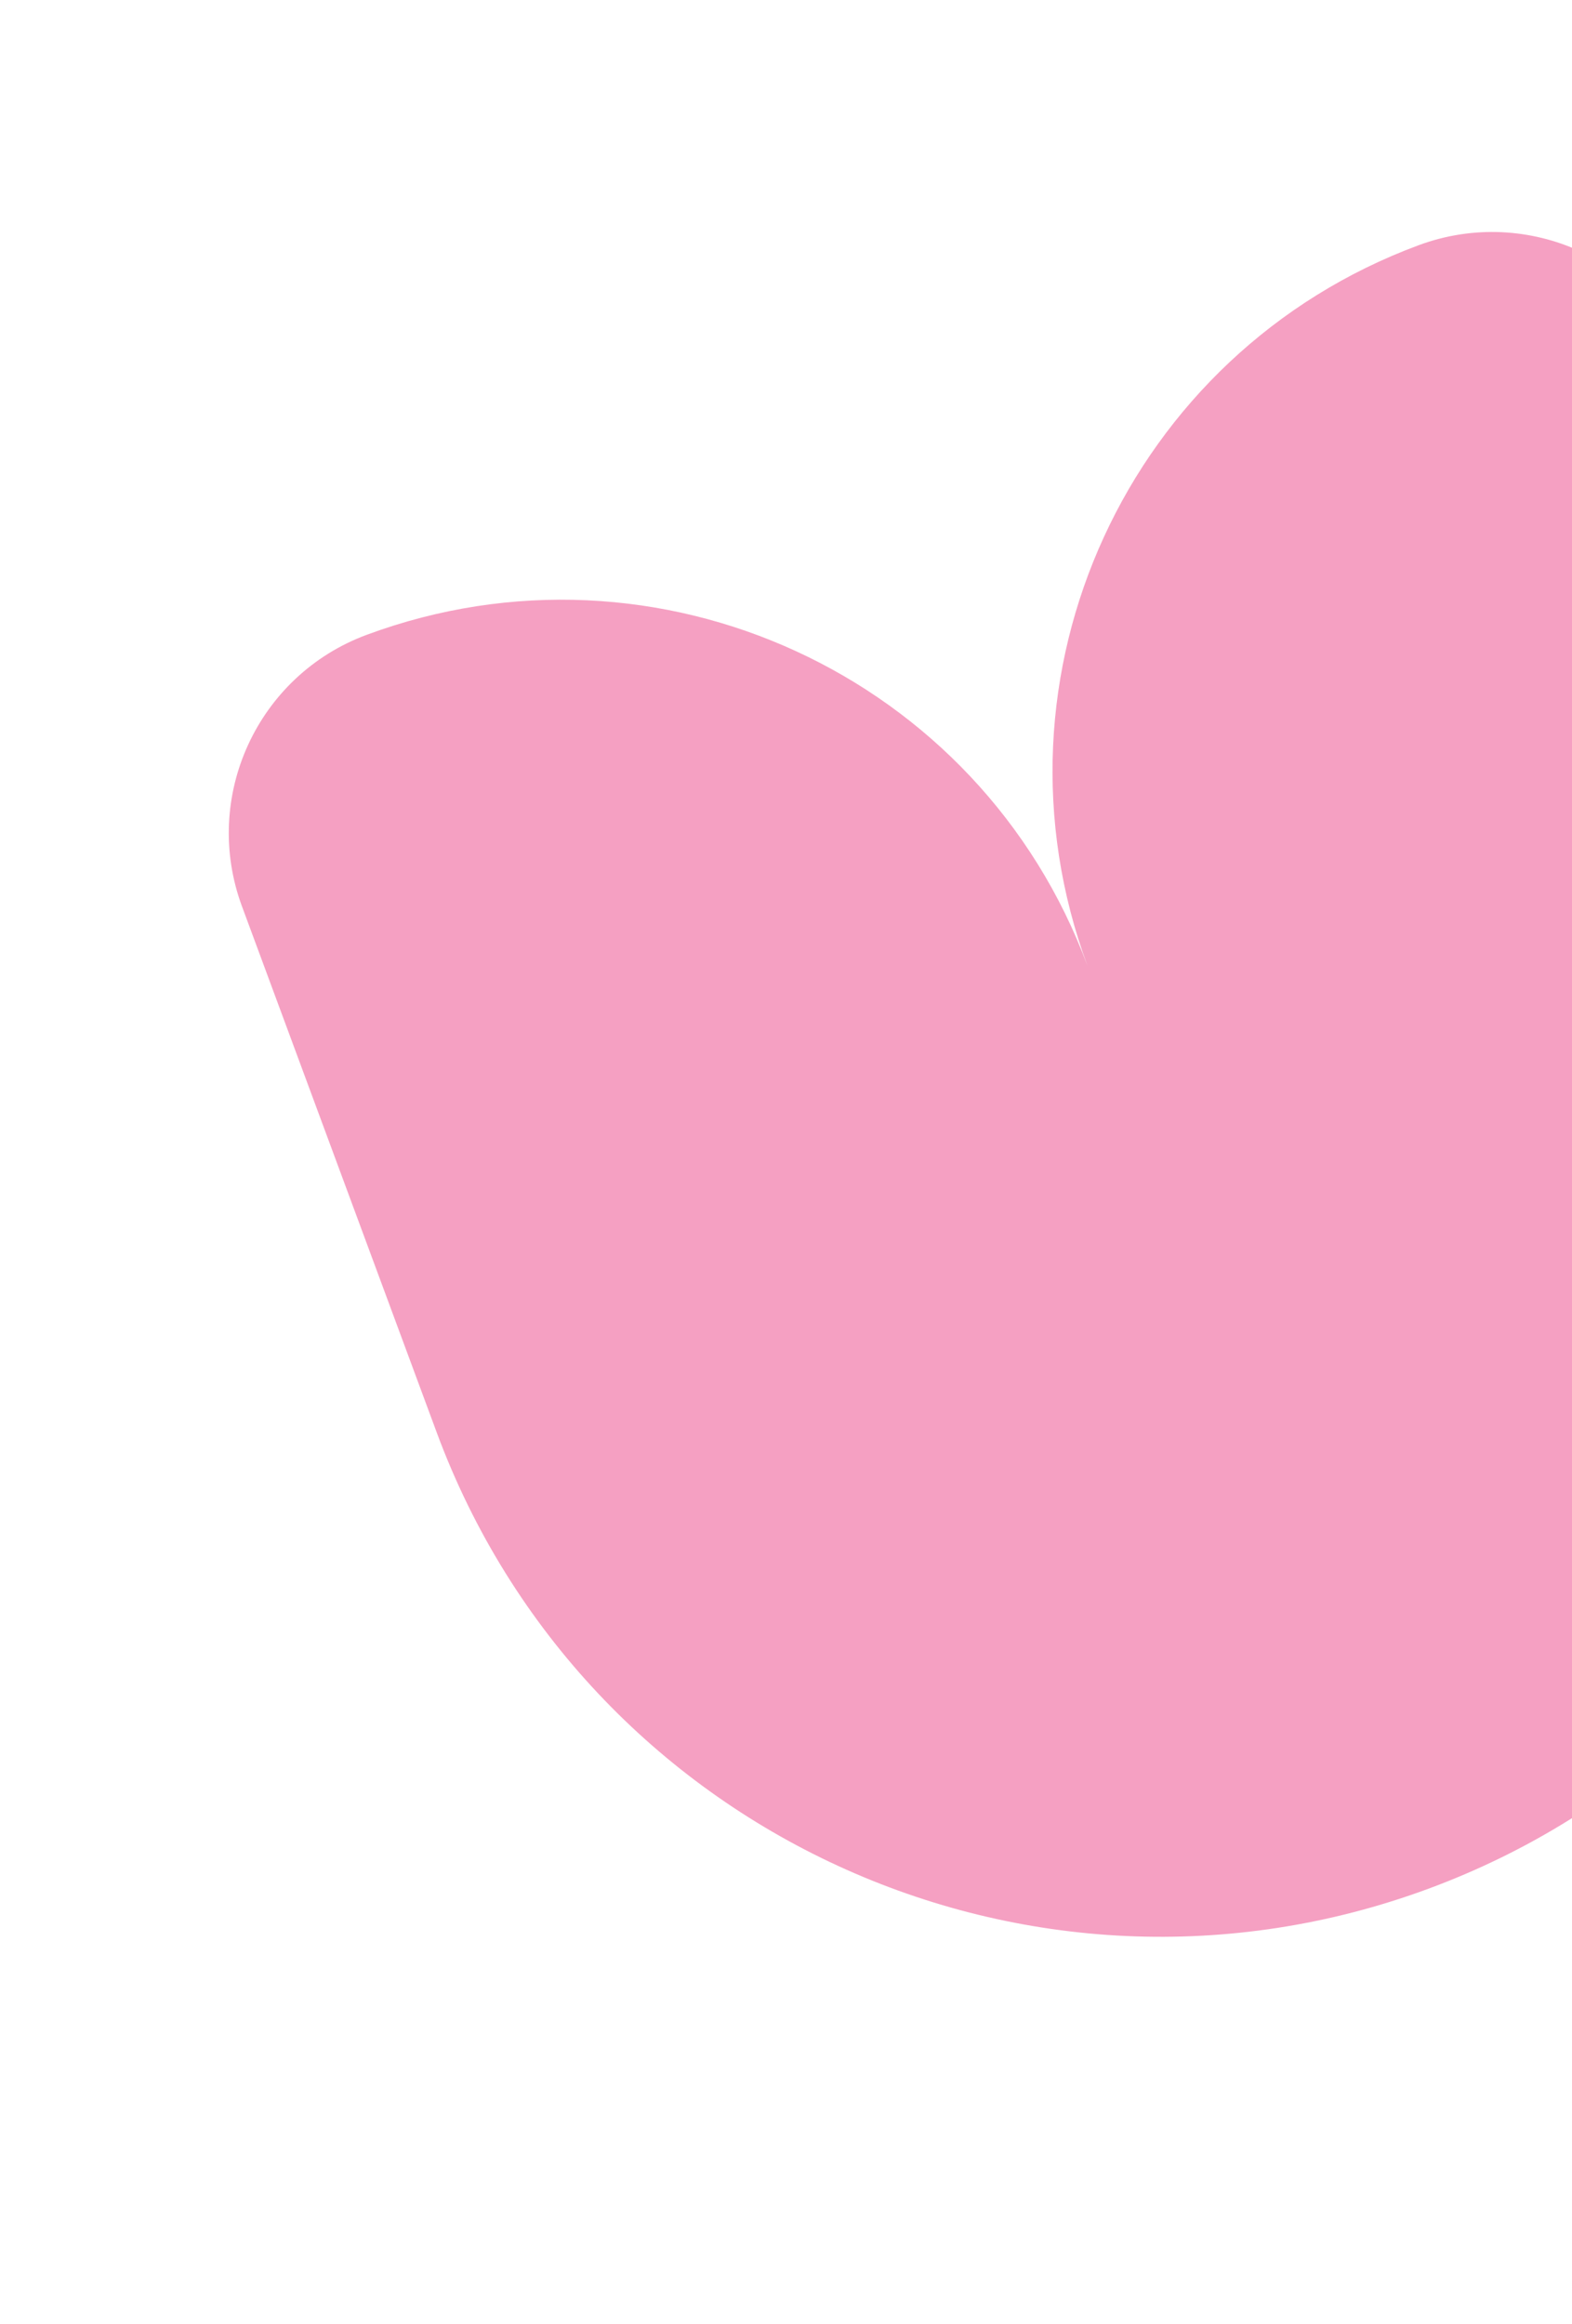 <svg width="182" height="269" viewBox="0 0 182 269" fill="none" xmlns="http://www.w3.org/2000/svg">
<path d="M164.255 28.38C130.632 40.83 113.463 78.186 125.912 111.809C113.463 78.186 76.106 61.018 42.467 73.473C29.794 78.165 23.324 92.243 28.017 104.916L50.56 165.801C67.701 212.098 119.135 235.736 165.431 218.595C211.728 201.453 235.366 150.019 218.225 103.723L195.682 42.837C191.006 30.158 176.928 23.688 164.255 28.38Z" fill="#F5A0C2"/>
</svg>
